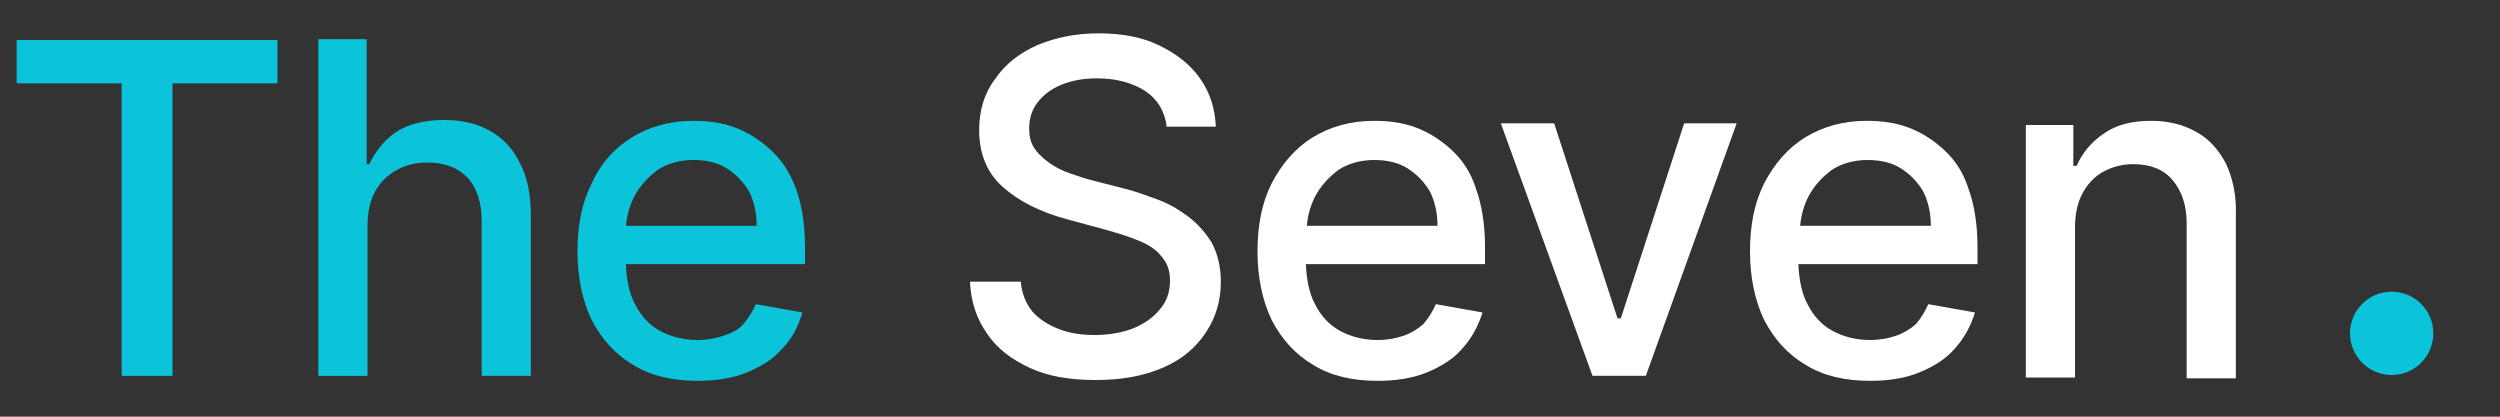 <svg xmlns="http://www.w3.org/2000/svg" xmlns:xlink="http://www.w3.org/1999/xlink" id="Layer_1" x="0px" y="0px" viewBox="0 0 300 50" style="enable-background:new 0 0 300 50;" xml:space="preserve"><rect x="0" y="0" width="300" height="50" fill="#333333" stroke="none"/><style type="text/css">	.st0{fill:#0BC4D9;}	.st1{fill:#FFFFFF;}</style><g>	<polygon class="st0" points="2,10 14.6,10 14.6,45.1 20.7,45.1 20.7,10 33.3,10 33.3,4.8 2,4.8  "></polygon>	<path class="st0" d="M58.8,15.7c-1.6-0.9-3.4-1.3-5.5-1.3c-2.4,0-4.3,0.5-5.7,1.4c-1.5,1-2.5,2.3-3.3,3.9H44v-15h-5.8v40.4h5.9v-18  c0-1.6,0.3-3,0.9-4.1c0.6-1.1,1.5-2,2.6-2.6c1.1-0.6,2.3-0.9,3.7-0.9c2,0,3.6,0.6,4.8,1.8c1.1,1.2,1.7,3,1.7,5.2v18.6h5.9V25.9  c0-2.5-0.4-4.6-1.3-6.3C61.6,17.9,60.4,16.6,58.8,15.7z"></path>	<path class="st0" d="M92.5,18c-1.3-1.2-2.7-2.1-4.3-2.7c-1.6-0.6-3.3-0.8-5-0.8c-2.8,0-5.3,0.7-7.4,2S72.1,19.6,71,22  c-1.2,2.4-1.7,5.1-1.7,8.2c0,3.1,0.6,5.9,1.7,8.2c1.2,2.3,2.8,4.1,5,5.4c2.1,1.3,4.7,1.9,7.7,1.9c2.2,0,4.2-0.3,5.9-1  s3.2-1.6,4.3-2.9c1.2-1.2,1.9-2.7,2.4-4.3l-5.6-1c-0.4,0.9-0.9,1.7-1.5,2.4s-1.5,1.1-2.4,1.4s-1.9,0.5-3.1,0.5  c-1.7,0-3.2-0.4-4.5-1.1c-1.3-0.7-2.3-1.8-3-3.2c-0.7-1.3-1-2.9-1.1-4.8h21.5v-2.1c0-2.7-0.4-5.1-1.1-7  C94.8,20.7,93.8,19.2,92.5,18z M75.1,27.3c0.1-1.3,0.4-2.5,1-3.7c0.7-1.3,1.6-2.3,2.8-3.2c1.2-0.8,2.7-1.2,4.3-1.2  c1.5,0,2.9,0.3,4,1c1.1,0.7,2,1.6,2.7,2.8c0.6,1.2,0.9,2.6,0.9,4.1H75.1z"></path>	<path class="st1" d="M142.6,26c-1.2-0.9-2.4-1.6-3.8-2.1c-1.4-0.5-2.7-1-4-1.3l-3.9-1c-0.8-0.2-1.6-0.5-2.5-0.8  c-0.9-0.3-1.7-0.7-2.4-1.2c-0.7-0.5-1.3-1-1.8-1.7c-0.5-0.7-0.7-1.5-0.7-2.5c0-1.1,0.3-2.2,1-3.1c0.7-0.9,1.6-1.6,2.8-2.1  c1.2-0.5,2.6-0.8,4.3-0.8c2.3,0,4.2,0.5,5.8,1.5c1.5,1,2.4,2.5,2.6,4.3h5.9c-0.1-2.2-0.7-4.1-1.9-5.8c-1.2-1.7-2.9-3-5-4  c-2.1-1-4.5-1.4-7.2-1.4c-2.7,0-5.1,0.5-7.3,1.4c-2.2,1-3.9,2.3-5.1,4.1c-1.3,1.7-1.9,3.8-1.9,6.1c0,2.8,0.9,5.1,2.8,6.8  c1.9,1.7,4.4,3,7.7,3.9l4.8,1.3c1.4,0.4,2.7,0.8,3.9,1.3c1.2,0.5,2.1,1.1,2.7,1.9c0.7,0.8,1,1.7,1,2.9c0,1.3-0.4,2.5-1.2,3.4  c-0.8,1-1.8,1.7-3.2,2.3c-1.3,0.5-2.9,0.8-4.6,0.8c-1.6,0-3-0.2-4.3-0.7c-1.3-0.5-2.4-1.2-3.2-2.1c-0.8-1-1.3-2.2-1.4-3.6h-6.1  c0.1,2.4,0.8,4.5,2.1,6.3c1.2,1.8,3,3.1,5.2,4.1c2.2,1,4.8,1.4,7.8,1.4c3.2,0,5.8-0.5,8.1-1.5s3.9-2.4,5.1-4.2s1.8-3.8,1.8-6.1  c0-1.8-0.4-3.4-1.1-4.7C144.7,28,143.8,26.9,142.6,26z"></path>	<path class="st1" d="M174.2,18c-1.3-1.2-2.7-2.1-4.3-2.7s-3.3-0.8-5-0.8c-2.8,0-5.3,0.7-7.4,2s-3.7,3.2-4.9,5.5  c-1.2,2.4-1.7,5.1-1.7,8.2c0,3.1,0.6,5.9,1.7,8.2c1.2,2.3,2.8,4.1,5,5.4c2.1,1.3,4.7,1.9,7.7,1.9c2.2,0,4.2-0.3,5.9-1  s3.2-1.6,4.3-2.9c1.1-1.2,1.9-2.7,2.4-4.3l-5.6-1c-0.4,0.9-0.9,1.7-1.5,2.4c-0.7,0.6-1.5,1.1-2.4,1.4s-1.9,0.5-3.1,0.5  c-1.7,0-3.2-0.4-4.5-1.1c-1.3-0.7-2.3-1.8-3-3.2c-0.7-1.3-1-2.9-1.1-4.8h21.5v-2.1c0-2.7-0.4-5.1-1.1-7  C176.5,20.7,175.5,19.2,174.2,18z M156.8,27.3c0.1-1.3,0.4-2.5,1-3.7c0.7-1.3,1.6-2.3,2.8-3.2c1.2-0.8,2.7-1.2,4.3-1.2  c1.5,0,2.9,0.3,4,1c1.1,0.7,2,1.6,2.7,2.8c0.6,1.2,0.9,2.6,0.9,4.1H156.8z"></path>	<polygon class="st1" points="194.5,38.2 194.1,38.2 186.5,14.8 180.1,14.8 191.1,45.1 197.5,45.1 208.4,14.8 202.1,14.8  "></polygon>	<path class="st1" d="M233.3,18c-1.3-1.2-2.7-2.1-4.3-2.7s-3.3-0.8-5-0.8c-2.8,0-5.3,0.7-7.4,2s-3.7,3.2-4.9,5.5  c-1.2,2.4-1.7,5.1-1.7,8.2c0,3.1,0.6,5.9,1.7,8.2c1.2,2.3,2.8,4.1,5,5.4c2.1,1.3,4.7,1.9,7.7,1.9c2.2,0,4.2-0.3,5.9-1  s3.2-1.6,4.3-2.9c1.1-1.2,1.9-2.7,2.4-4.3l-5.6-1c-0.4,0.9-0.9,1.7-1.5,2.4c-0.7,0.6-1.5,1.1-2.4,1.4s-1.9,0.5-3.1,0.5  c-1.7,0-3.2-0.4-4.5-1.1c-1.3-0.7-2.3-1.8-3-3.2c-0.7-1.3-1-2.9-1.1-4.8h21.5v-2.1c0-2.7-0.4-5.1-1.1-7  C235.6,20.7,234.6,19.2,233.3,18z M216,27.3c0.1-1.3,0.4-2.5,1-3.7c0.7-1.3,1.6-2.3,2.8-3.2c1.2-0.8,2.7-1.2,4.3-1.2  c1.5,0,2.9,0.3,4,1c1.1,0.7,2,1.6,2.7,2.8c0.6,1.2,0.9,2.6,0.9,4.1H216z"></path>	<path class="st1" d="M267.1,19.6c-0.9-1.7-2.1-3-3.6-3.8c-1.6-0.9-3.4-1.3-5.4-1.3c-2.3,0-4.2,0.5-5.6,1.5c-1.5,1-2.6,2.3-3.3,3.9  h-0.4v-4.9h-5.7v30.3h5.9v-18c0-1.6,0.3-3,0.9-4.1c0.6-1.1,1.4-2,2.5-2.6c1.1-0.6,2.3-0.9,3.6-0.9c2,0,3.6,0.6,4.7,1.9  s1.7,3,1.7,5.2v18.6h5.9V25.9C268.4,23.4,267.9,21.3,267.1,19.6z"></path></g><circle class="st0" cx="287" cy="40" r="5"></circle></svg>